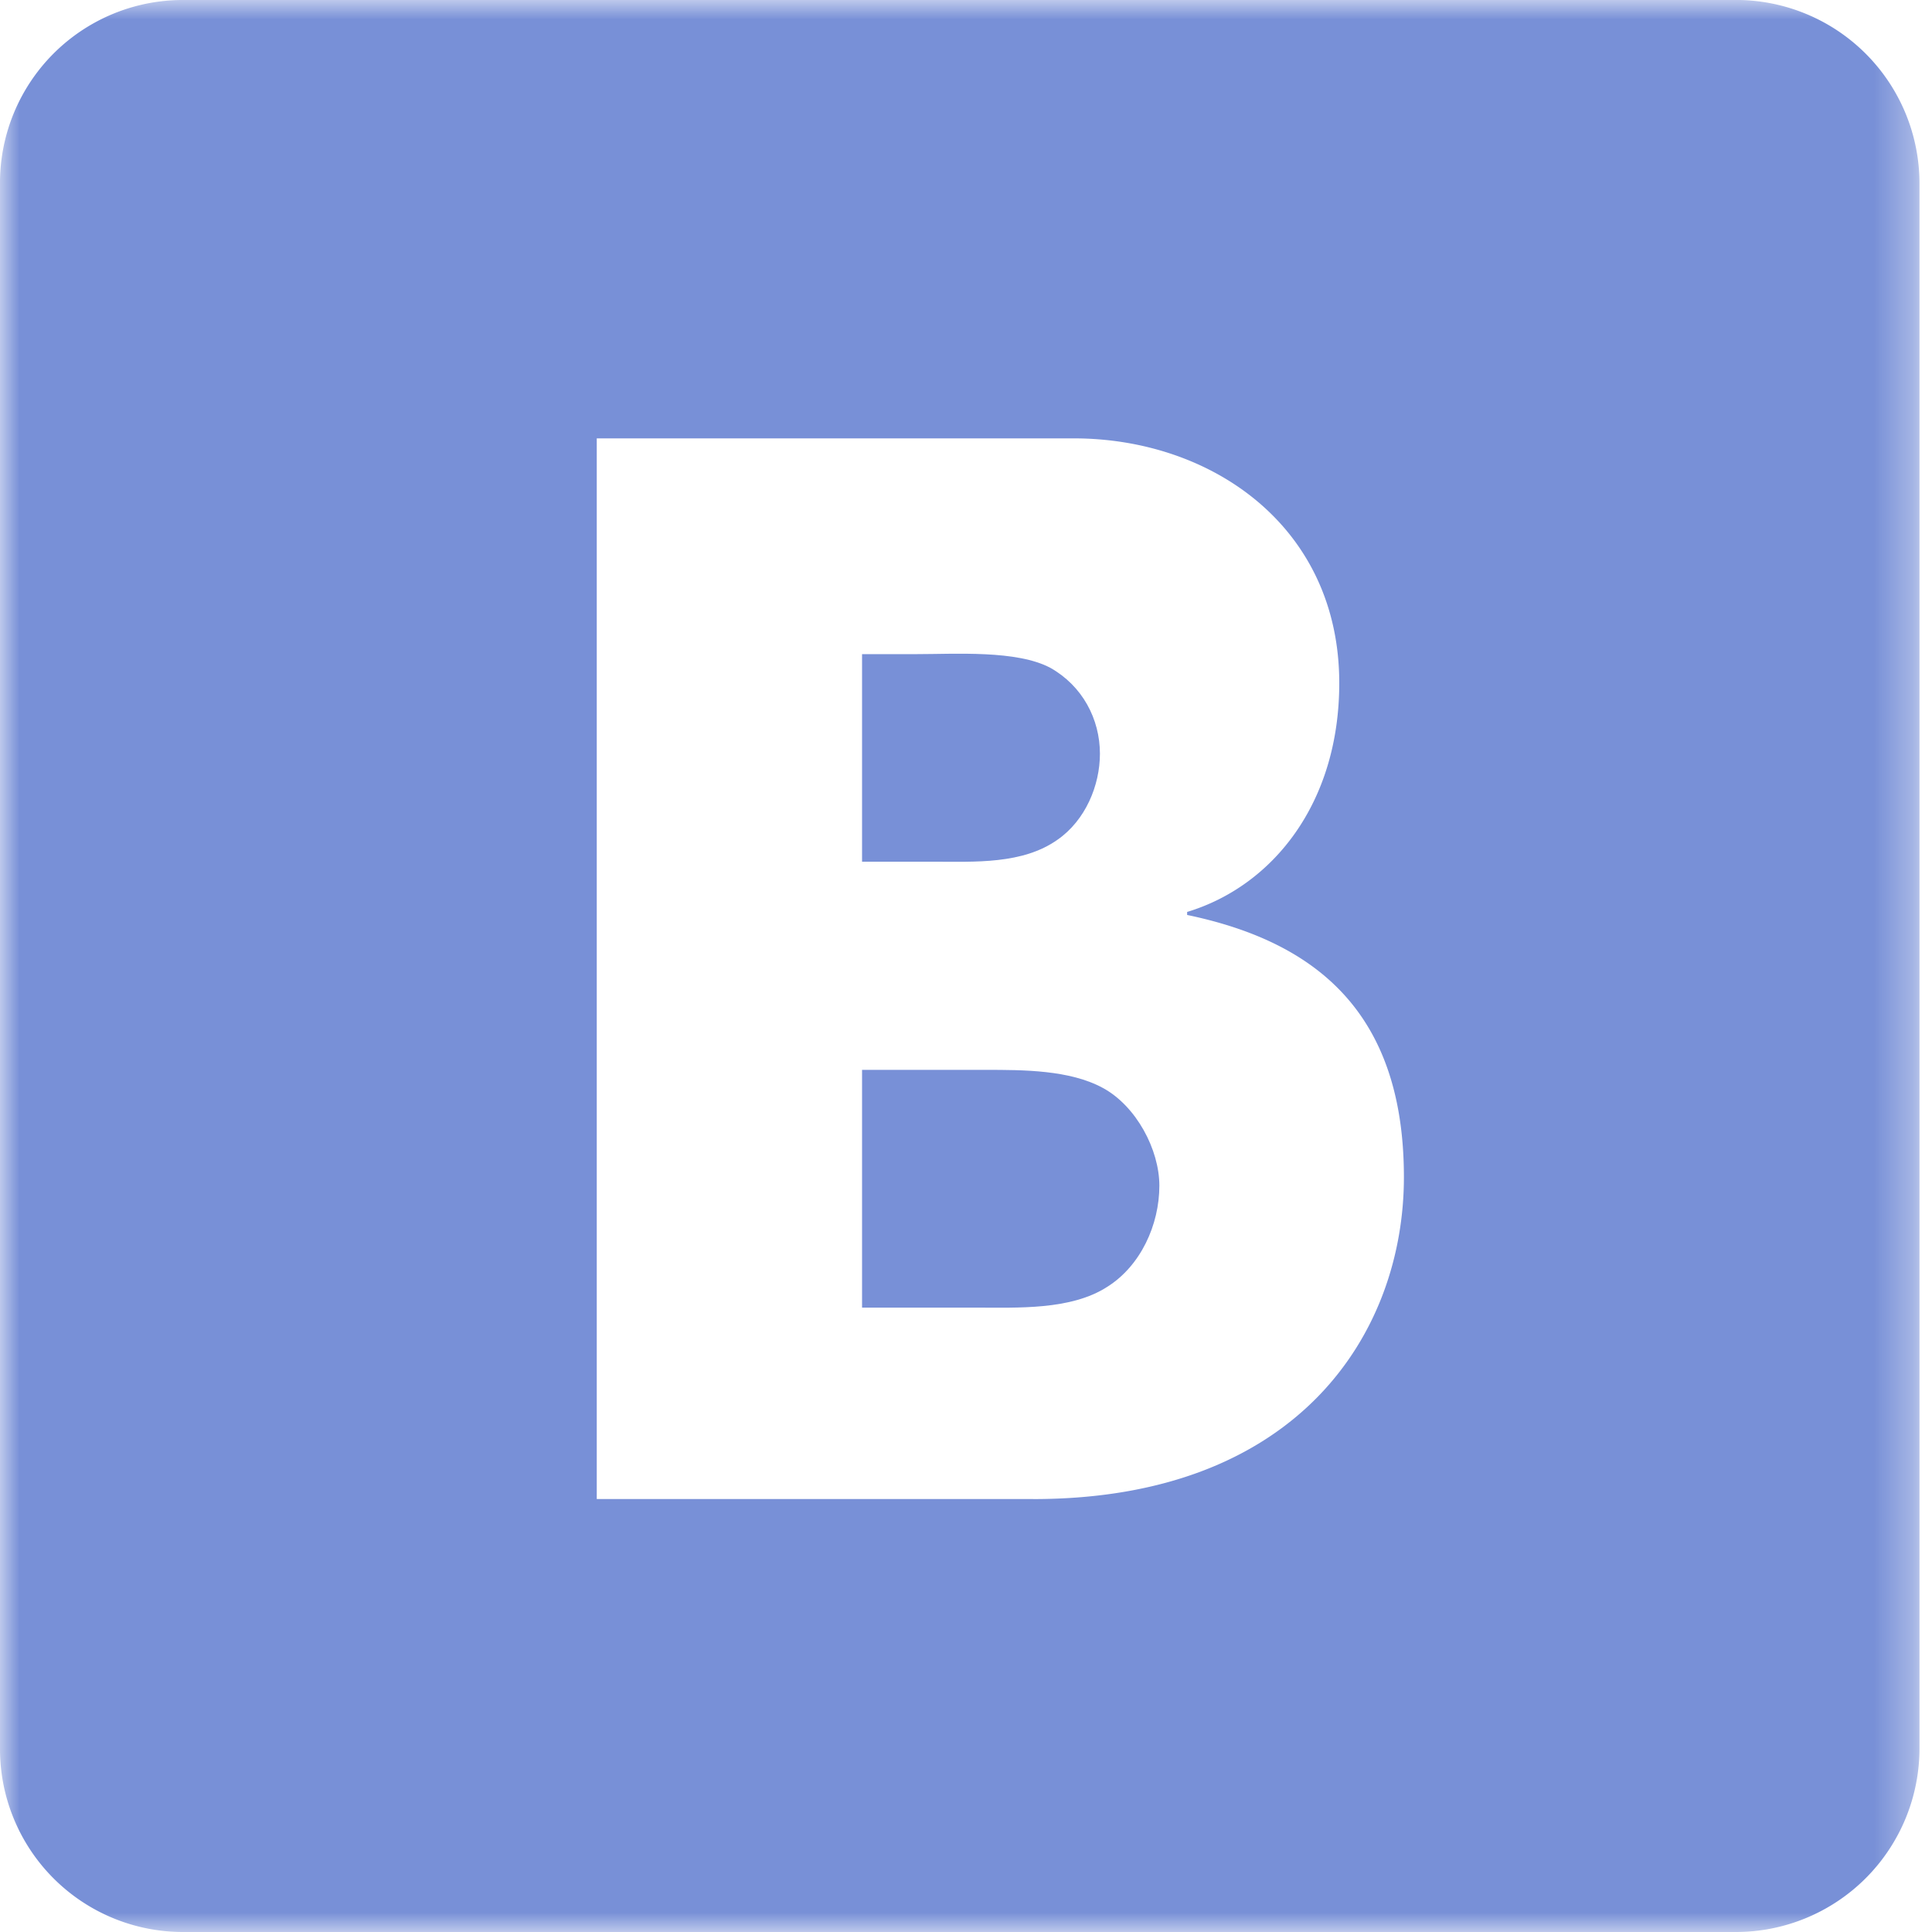 <svg xmlns="http://www.w3.org/2000/svg" width="50" height="50" fill="none" viewBox="0 0 50 50">
    <path fill="#7890d7" fill-rule="evenodd" d="M27.373 21.729c.717-.502 1.093-1.398 1.093-2.223 0-.896-.452-1.754-1.28-2.221-.87-.465-2.455-.356-3.474-.356H22.31v5.372h1.855c1.057 0 2.304.072 3.207-.572zM28.546 28.158c-.86-.47-2.063-.47-3.036-.47h-3.2v6.153h2.937c1.088 0 2.471.07 3.412-.54.86-.542 1.345-1.602 1.345-2.615 0-.937-.599-2.06-1.458-2.528z" clip-rule="evenodd"/>
    <mask id="a" width="50" height="50" x="0" y="0" maskUnits="userSpaceOnUse">
        <path fill="#fff" fill-rule="evenodd" d="M0 0h49.674v50H0V0z" clip-rule="evenodd"/>
    </mask>
    <g mask="url(#a)">
        <path fill="#7890d7" fill-rule="evenodd" d="M26.741 38.795H15.444v-27.45H27.79c3.573 0 6.87 2.29 6.87 6.333 0 3.12-1.732 5.256-3.937 5.923v.078c3.273.683 5.61 2.472 5.61 6.787 0 3.998-2.701 8.33-9.592 8.33zM44.93 0H4.74A4.732 4.732 0 0 0 0 4.742v40.502A4.735 4.735 0 0 0 4.74 50H44.93a4.752 4.752 0 0 0 4.746-4.756V4.742a4.75 4.75 0 0 0-4.746-4.743z" clip-rule="evenodd"/>
    </g>
</svg>
